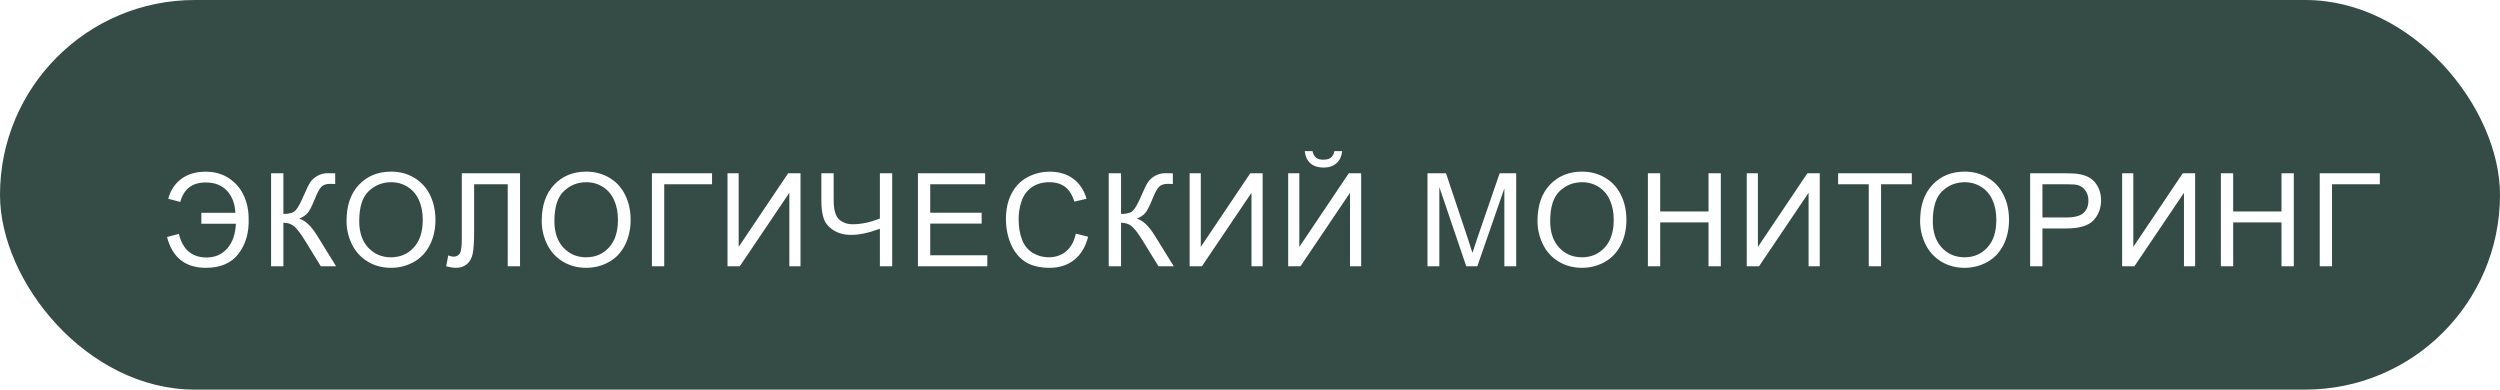 <?xml version="1.0" encoding="UTF-8"?> <svg xmlns="http://www.w3.org/2000/svg" width="385" height="60" viewBox="0 0 385 60" fill="none"> <rect width="385" height="60" rx="30" fill="#354C46"></rect> <g filter="url(#filter0_d_105_2)"> <path d="M27.006 28.768V30.457H32.328C32.257 32.065 31.811 33.335 30.99 34.266C30.17 35.19 29.119 35.652 27.836 35.652C25.557 35.652 24.128 34.441 23.549 32.02L21.723 32.498C22.549 35.662 24.542 37.244 27.699 37.244C29.958 37.244 31.638 36.518 32.738 35.066C33.845 33.608 34.363 31.814 34.291 29.686C34.291 28.384 34.044 27.195 33.549 26.121C33.06 25.047 32.309 24.165 31.293 23.475C30.277 22.785 29.066 22.439 27.66 22.439C26.176 22.439 24.932 22.807 23.93 23.543C22.934 24.279 22.26 25.301 21.908 26.609L23.764 27.098C24.304 25.099 25.606 24.1 27.67 24.1C29.063 24.1 30.154 24.52 30.941 25.359C31.736 26.199 32.172 27.335 32.25 28.768H27.006ZM37.747 22.684H39.642V28.953C40.508 28.953 41.116 28.787 41.468 28.455C41.819 28.116 42.269 27.309 42.816 26.033C43.213 25.096 43.538 24.435 43.792 24.051C44.053 23.66 44.42 23.335 44.896 23.074C45.371 22.807 45.895 22.674 46.468 22.674C47.197 22.674 47.581 22.68 47.62 22.693V24.334C47.555 24.334 47.428 24.331 47.239 24.324C47.031 24.318 46.904 24.314 46.859 24.314C46.253 24.314 45.804 24.461 45.511 24.754C45.212 25.047 44.87 25.672 44.486 26.629C44.004 27.84 43.597 28.605 43.265 28.924C42.933 29.236 42.536 29.487 42.073 29.676C42.998 29.93 43.909 30.783 44.808 32.234L47.757 37H45.404L43.011 33.113C42.353 32.039 41.803 31.303 41.361 30.906C40.918 30.503 40.345 30.301 39.642 30.301V37H37.747V22.684ZM49.368 30.027C49.368 27.651 50.006 25.792 51.282 24.451C52.558 23.104 54.205 22.43 56.223 22.43C57.545 22.43 58.736 22.745 59.797 23.377C60.858 24.009 61.666 24.891 62.219 26.023C62.779 27.15 63.059 28.429 63.059 29.861C63.059 31.313 62.766 32.612 62.18 33.758C61.594 34.904 60.764 35.773 59.69 36.365C58.616 36.951 57.457 37.244 56.213 37.244C54.866 37.244 53.661 36.919 52.6 36.268C51.539 35.617 50.735 34.728 50.188 33.602C49.641 32.475 49.368 31.284 49.368 30.027ZM51.321 30.057C51.321 31.782 51.783 33.143 52.707 34.139C53.638 35.128 54.804 35.623 56.203 35.623C57.629 35.623 58.801 35.122 59.719 34.119C60.644 33.117 61.106 31.694 61.106 29.852C61.106 28.686 60.907 27.671 60.51 26.805C60.12 25.932 59.543 25.259 58.782 24.783C58.026 24.301 57.177 24.061 56.233 24.061C54.892 24.061 53.736 24.523 52.766 25.447C51.803 26.365 51.321 27.902 51.321 30.057ZM67.121 22.684H76.085V37H74.191V24.373H69.015V31.746C69.015 33.243 68.944 34.34 68.8 35.037C68.664 35.734 68.371 36.277 67.921 36.668C67.472 37.052 66.903 37.244 66.213 37.244C65.796 37.244 65.294 37.166 64.709 37.01L65.031 35.33C65.343 35.46 65.61 35.525 65.832 35.525C66.261 35.525 66.584 35.366 66.798 35.047C67.013 34.721 67.121 33.96 67.121 32.762V22.684ZM79.425 30.027C79.425 27.651 80.063 25.792 81.339 24.451C82.615 23.104 84.262 22.43 86.28 22.43C87.602 22.43 88.793 22.745 89.854 23.377C90.915 24.009 91.723 24.891 92.276 26.023C92.836 27.15 93.116 28.429 93.116 29.861C93.116 31.313 92.823 32.612 92.237 33.758C91.651 34.904 90.821 35.773 89.747 36.365C88.673 36.951 87.514 37.244 86.27 37.244C84.923 37.244 83.718 36.919 82.657 36.268C81.596 35.617 80.792 34.728 80.245 33.602C79.698 32.475 79.425 31.284 79.425 30.027ZM81.378 30.057C81.378 31.782 81.84 33.143 82.764 34.139C83.695 35.128 84.861 35.623 86.26 35.623C87.686 35.623 88.858 35.122 89.776 34.119C90.701 33.117 91.163 31.694 91.163 29.852C91.163 28.686 90.964 27.671 90.567 26.805C90.177 25.932 89.6 25.259 88.839 24.783C88.084 24.301 87.234 24.061 86.29 24.061C84.949 24.061 83.793 24.523 82.823 25.447C81.859 26.365 81.378 27.902 81.378 30.057ZM96.397 22.684H105.654V24.373H98.291V37H96.397V22.684ZM108.036 22.684H109.755V34.022L117.372 22.684H119.277V37H117.558V25.691L109.931 37H108.036V22.684ZM133.397 37H131.502V31.229C129.803 31.86 128.315 32.176 127.039 32.176C126.043 32.176 125.164 31.945 124.403 31.482C123.641 31.014 123.13 30.421 122.87 29.705C122.616 28.989 122.489 28.051 122.489 26.893V22.684H124.383V26.717C124.383 28.279 124.666 29.308 125.233 29.803C125.806 30.291 126.493 30.535 127.293 30.535C128.628 30.535 130.031 30.239 131.502 29.646V22.684H133.397V37ZM137.361 37V22.684H147.713V24.373H139.255V28.758H147.175V30.438H139.255V35.31H148.045V37H137.361ZM161.677 31.98L163.571 32.459C163.174 34.015 162.458 35.203 161.423 36.023C160.394 36.837 159.134 37.244 157.643 37.244C156.1 37.244 154.844 36.932 153.874 36.307C152.91 35.675 152.175 34.764 151.667 33.572C151.165 32.381 150.915 31.102 150.915 29.734C150.915 28.244 151.198 26.945 151.764 25.838C152.337 24.725 153.148 23.881 154.196 23.309C155.251 22.729 156.41 22.439 157.673 22.439C159.105 22.439 160.309 22.804 161.286 23.533C162.262 24.262 162.943 25.288 163.327 26.609L161.462 27.049C161.13 26.007 160.648 25.249 160.016 24.773C159.385 24.298 158.591 24.061 157.634 24.061C156.533 24.061 155.612 24.324 154.87 24.852C154.134 25.379 153.617 26.088 153.317 26.98C153.018 27.866 152.868 28.781 152.868 29.725C152.868 30.942 153.044 32.007 153.395 32.918C153.753 33.823 154.307 34.5 155.055 34.949C155.804 35.398 156.615 35.623 157.487 35.623C158.548 35.623 159.447 35.317 160.182 34.705C160.918 34.093 161.416 33.185 161.677 31.98ZM166.744 22.684H168.639V28.953C169.505 28.953 170.113 28.787 170.465 28.455C170.816 28.116 171.266 27.309 171.812 26.033C172.21 25.096 172.535 24.435 172.789 24.051C173.049 23.66 173.417 23.335 173.893 23.074C174.368 22.807 174.892 22.674 175.465 22.674C176.194 22.674 176.578 22.68 176.617 22.693V24.334C176.552 24.334 176.425 24.331 176.236 24.324C176.028 24.318 175.901 24.314 175.855 24.314C175.25 24.314 174.801 24.461 174.508 24.754C174.208 25.047 173.867 25.672 173.482 26.629C173.001 27.84 172.594 28.605 172.262 28.924C171.93 29.236 171.533 29.487 171.07 29.676C171.995 29.93 172.906 30.783 173.805 32.234L176.754 37H174.4L172.008 33.113C171.35 32.039 170.8 31.303 170.357 30.906C169.915 30.503 169.342 30.301 168.639 30.301V37H166.744V22.684ZM179.204 22.684H180.923V34.022L188.54 22.684H190.445V37H188.726V25.691L181.099 37H179.204V22.684ZM194.379 22.684H196.098V34.022L203.715 22.684H205.62V37H203.901V25.691L196.274 37H194.379V22.684ZM201.498 19.275H202.7C202.602 20.089 202.302 20.714 201.801 21.15C201.306 21.587 200.646 21.805 199.819 21.805C198.985 21.805 198.318 21.59 197.817 21.16C197.322 20.724 197.026 20.096 196.928 19.275H198.129C198.22 19.718 198.399 20.05 198.666 20.271C198.94 20.486 199.304 20.594 199.76 20.594C200.288 20.594 200.685 20.49 200.952 20.281C201.225 20.066 201.407 19.731 201.498 19.275ZM215.833 37V22.684H218.684L222.073 32.82C222.386 33.764 222.613 34.471 222.757 34.94C222.919 34.419 223.173 33.654 223.518 32.645L226.946 22.684H229.495V37H227.669V25.018L223.509 37H221.8L217.659 24.812V37H215.833ZM232.775 30.027C232.775 27.651 233.413 25.792 234.689 24.451C235.965 23.104 237.613 22.43 239.631 22.43C240.952 22.43 242.144 22.745 243.205 23.377C244.266 24.009 245.074 24.891 245.627 26.023C246.187 27.15 246.467 28.429 246.467 29.861C246.467 31.313 246.174 32.612 245.588 33.758C245.002 34.904 244.172 35.773 243.098 36.365C242.023 36.951 240.865 37.244 239.621 37.244C238.273 37.244 237.069 36.919 236.008 36.268C234.947 35.617 234.143 34.728 233.596 33.602C233.049 32.475 232.775 31.284 232.775 30.027ZM234.729 30.057C234.729 31.782 235.191 33.143 236.115 34.139C237.046 35.128 238.212 35.623 239.611 35.623C241.037 35.623 242.209 35.122 243.127 34.119C244.051 33.117 244.514 31.694 244.514 29.852C244.514 28.686 244.315 27.671 243.918 26.805C243.527 25.932 242.951 25.259 242.189 24.783C241.434 24.301 240.585 24.061 239.641 24.061C238.299 24.061 237.144 24.523 236.174 25.447C235.21 26.365 234.729 27.902 234.729 30.057ZM249.777 37V22.684H251.671V28.562H259.113V22.684H261.007V37H259.113V30.252H251.671V37H249.777ZM265 22.684H266.719V34.022L274.336 22.684H276.241V37H274.522V25.691L266.895 37H265V22.684ZM283.789 37V24.373H279.072V22.684H290.42V24.373H285.683V37H283.789ZM291.698 30.027C291.698 27.651 292.336 25.792 293.612 24.451C294.888 23.104 296.535 22.43 298.554 22.43C299.875 22.43 301.067 22.745 302.128 23.377C303.189 24.009 303.996 24.891 304.55 26.023C305.11 27.15 305.389 28.429 305.389 29.861C305.389 31.313 305.096 32.612 304.511 33.758C303.925 34.904 303.095 35.773 302.02 36.365C300.946 36.951 299.787 37.244 298.544 37.244C297.196 37.244 295.992 36.919 294.93 36.268C293.869 35.617 293.065 34.728 292.518 33.602C291.971 32.475 291.698 31.284 291.698 30.027ZM293.651 30.057C293.651 31.782 294.113 33.143 295.038 34.139C295.969 35.128 297.134 35.623 298.534 35.623C299.96 35.623 301.132 35.122 302.05 34.119C302.974 33.117 303.436 31.694 303.436 29.852C303.436 28.686 303.238 27.671 302.841 26.805C302.45 25.932 301.874 25.259 301.112 24.783C300.357 24.301 299.507 24.061 298.563 24.061C297.222 24.061 296.067 24.523 295.096 25.447C294.133 26.365 293.651 27.902 293.651 30.057ZM308.641 37V22.684H314.041C314.992 22.684 315.717 22.729 316.219 22.82C316.922 22.938 317.511 23.162 317.986 23.494C318.462 23.82 318.842 24.279 319.129 24.871C319.422 25.463 319.568 26.115 319.568 26.824C319.568 28.042 319.181 29.074 318.406 29.92C317.632 30.76 316.232 31.18 314.207 31.18H310.535V37H308.641ZM310.535 29.49H314.236C315.46 29.49 316.329 29.262 316.844 28.807C317.358 28.351 317.615 27.71 317.615 26.883C317.615 26.284 317.462 25.773 317.156 25.35C316.857 24.92 316.46 24.637 315.965 24.5C315.646 24.415 315.057 24.373 314.197 24.373H310.535V29.49ZM322.81 22.684H324.529V34.022L332.146 22.684H334.05V37H332.331V25.691L324.704 37H322.81V22.684ZM338.014 37V22.684H339.909V28.562H347.35V22.684H349.245V37H347.35V30.252H339.909V37H338.014ZM353.238 22.684H362.496V24.373H355.132V37H353.238V22.684Z" fill="white"></path> </g> <defs> <filter id="filter0_d_105_2" x="21.723" y="19.275" width="348.773" height="25.969" filterUnits="userSpaceOnUse" color-interpolation-filters="sRGB"> <feFlood flood-opacity="0" result="BackgroundImageFix"></feFlood> <feColorMatrix in="SourceAlpha" type="matrix" values="0 0 0 0 0 0 0 0 0 0 0 0 0 0 0 0 0 0 127 0" result="hardAlpha"></feColorMatrix> <feOffset dx="4" dy="4"></feOffset> <feGaussianBlur stdDeviation="2"></feGaussianBlur> <feComposite in2="hardAlpha" operator="out"></feComposite> <feColorMatrix type="matrix" values="0 0 0 0 0.741 0 0 0 0 0.812 0 0 0 0 0.749 0 0 0 0.5 0"></feColorMatrix> <feBlend mode="normal" in2="BackgroundImageFix" result="effect1_dropShadow_105_2"></feBlend> <feBlend mode="normal" in="SourceGraphic" in2="effect1_dropShadow_105_2" result="shape"></feBlend> </filter> </defs> </svg> 